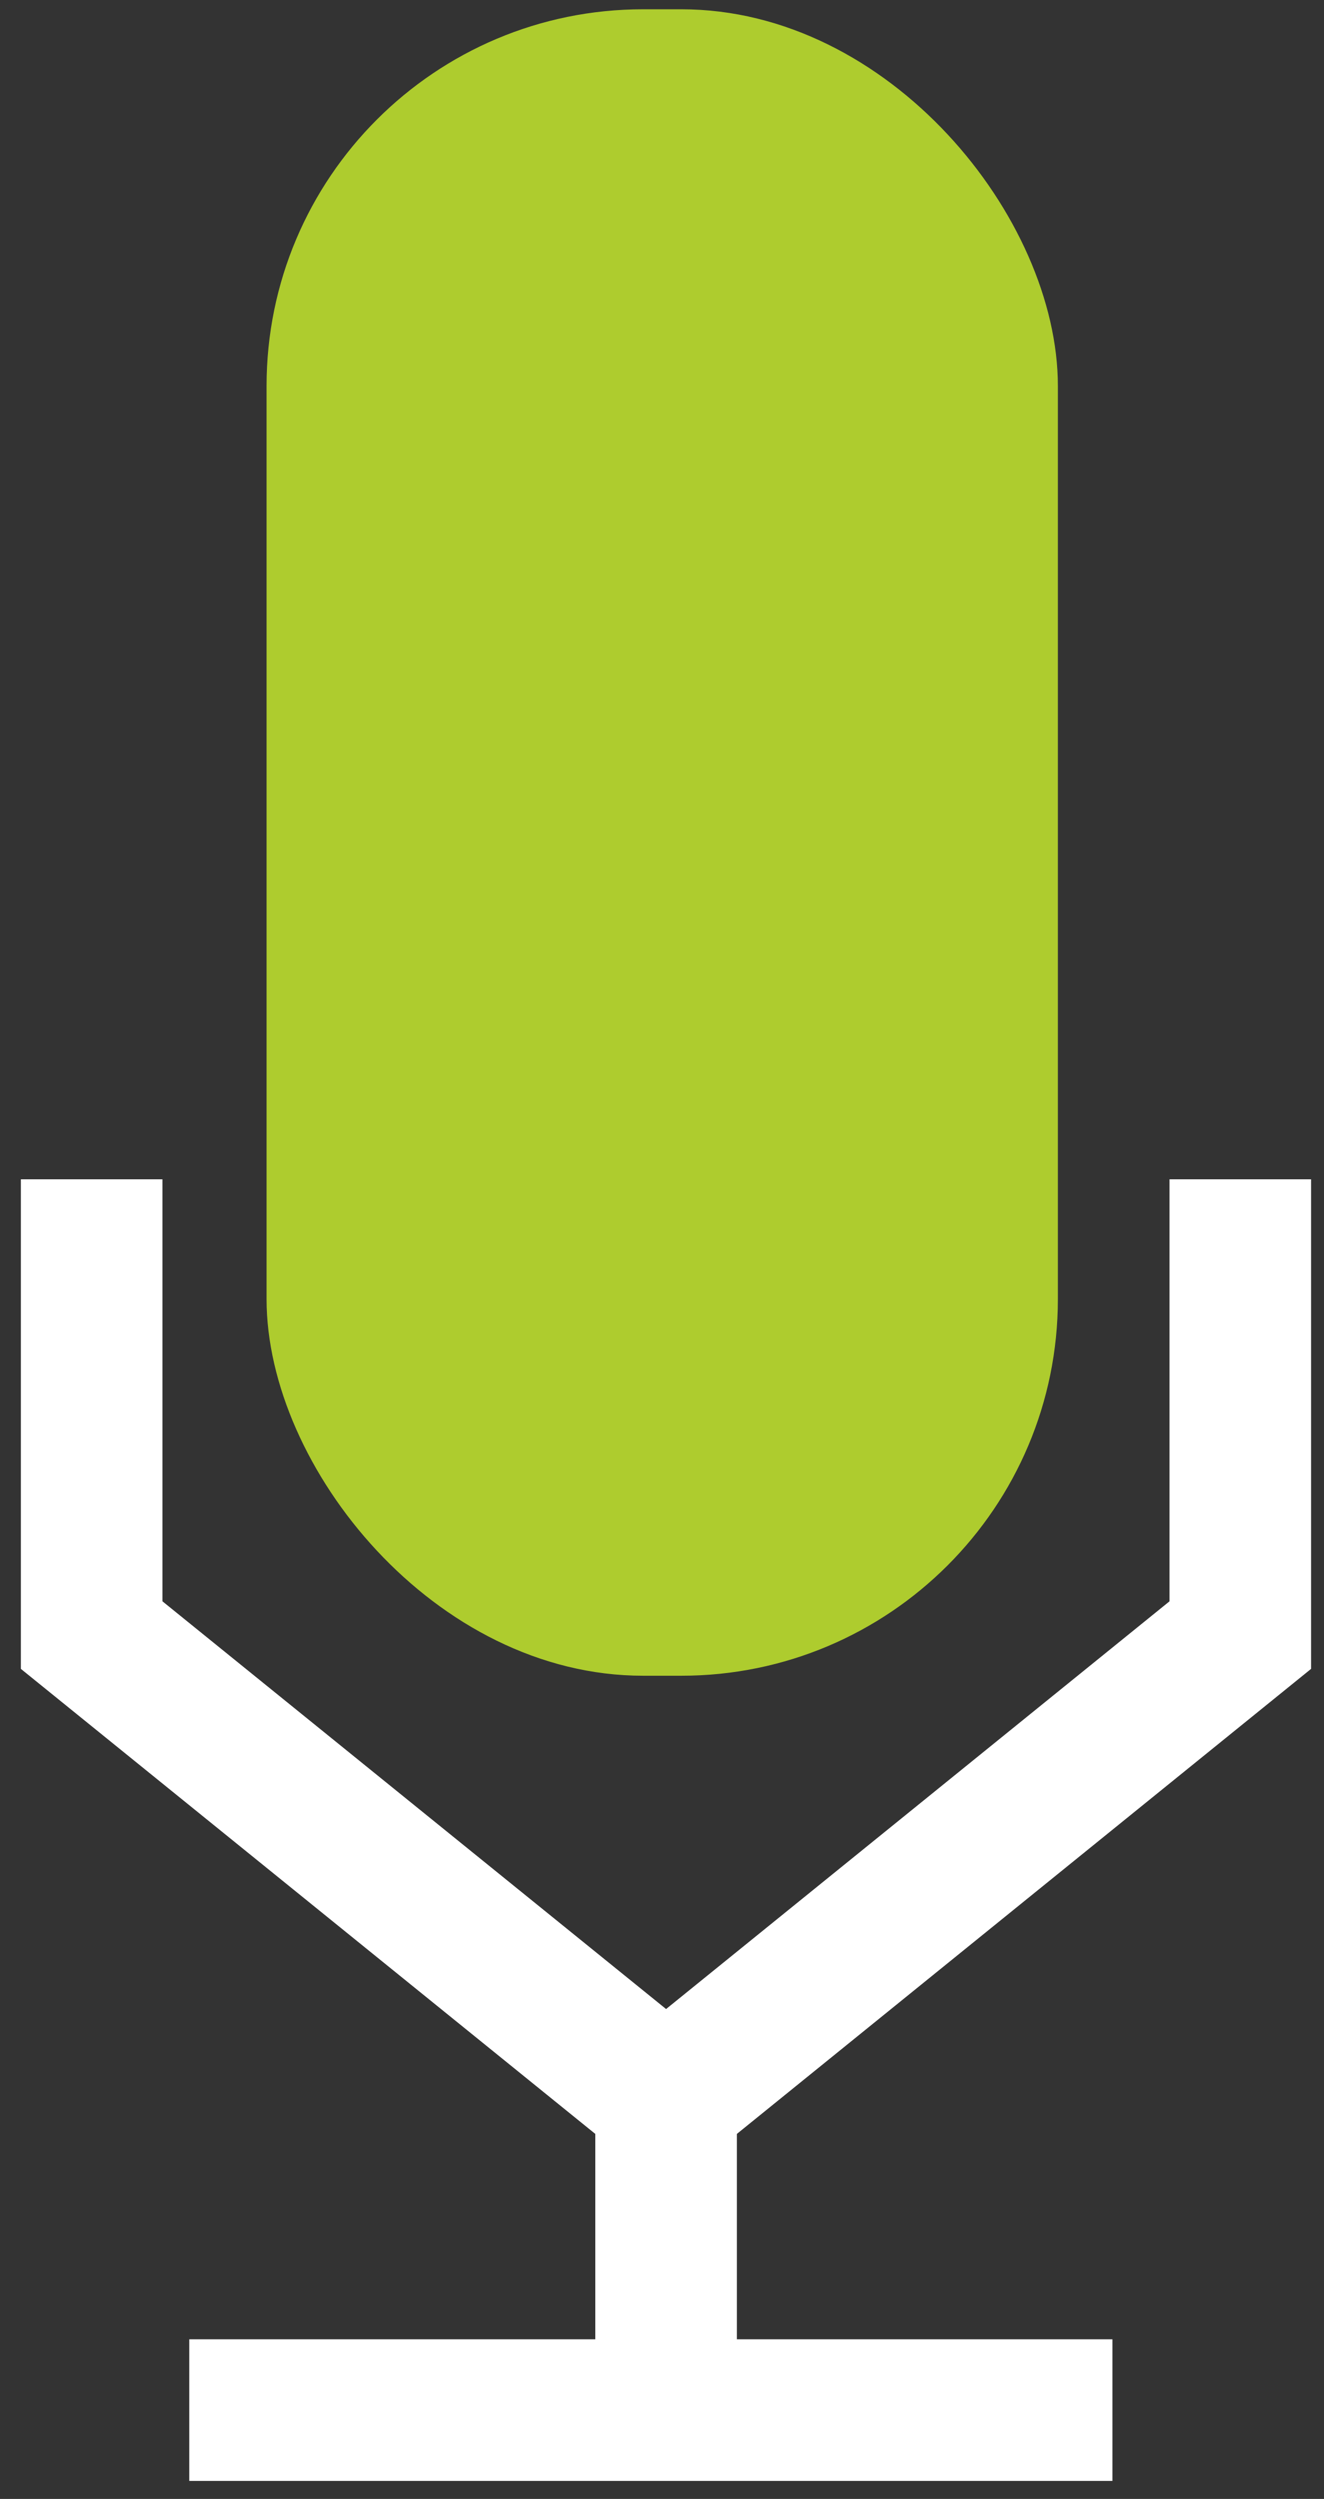 <?xml version="1.0" encoding="UTF-8"?>
<svg xmlns="http://www.w3.org/2000/svg" version="1.1" viewBox="0 0 599.5 1131.1">
  <rect x="0" y="0" width="599.5" height="1131.1" fill="#333333" stroke="none"/>
  <defs>
    <style>
      .cls-1 {
        fill: none;
        stroke: #fff;
        stroke-miterlimit: 10;
        stroke-width: 64.1px;
      }

      .cls-2 {
        fill: #aecc2e;
      }
    </style>
  </defs>
  <!-- Generator: Adobe Illustrator 28.6.0, SVG Export Plug-In . SVG Version: 1.2.0 Build 709)  -->
  <g>
    <g id="Layer_1">
      <g>
        <polyline class="cls-1" points="561.6 533.8 561.6 740.1 301.6 950.6 41.5 740.1 41.5 533.8"/>
        <line class="cls-1" x1="301.6" y1="1093.6" x2="301.6" y2="950.6"/>
        <line class="cls-1" x1="85.7" y1="1090.9" x2="503.7" y2="1090.9"/>
      </g>
      <rect class="cls-2" x="120.7" y="4.2" width="358.3" height="754.3" rx="170.5" ry="170.5"/>
    </g>
  </g>
</svg>